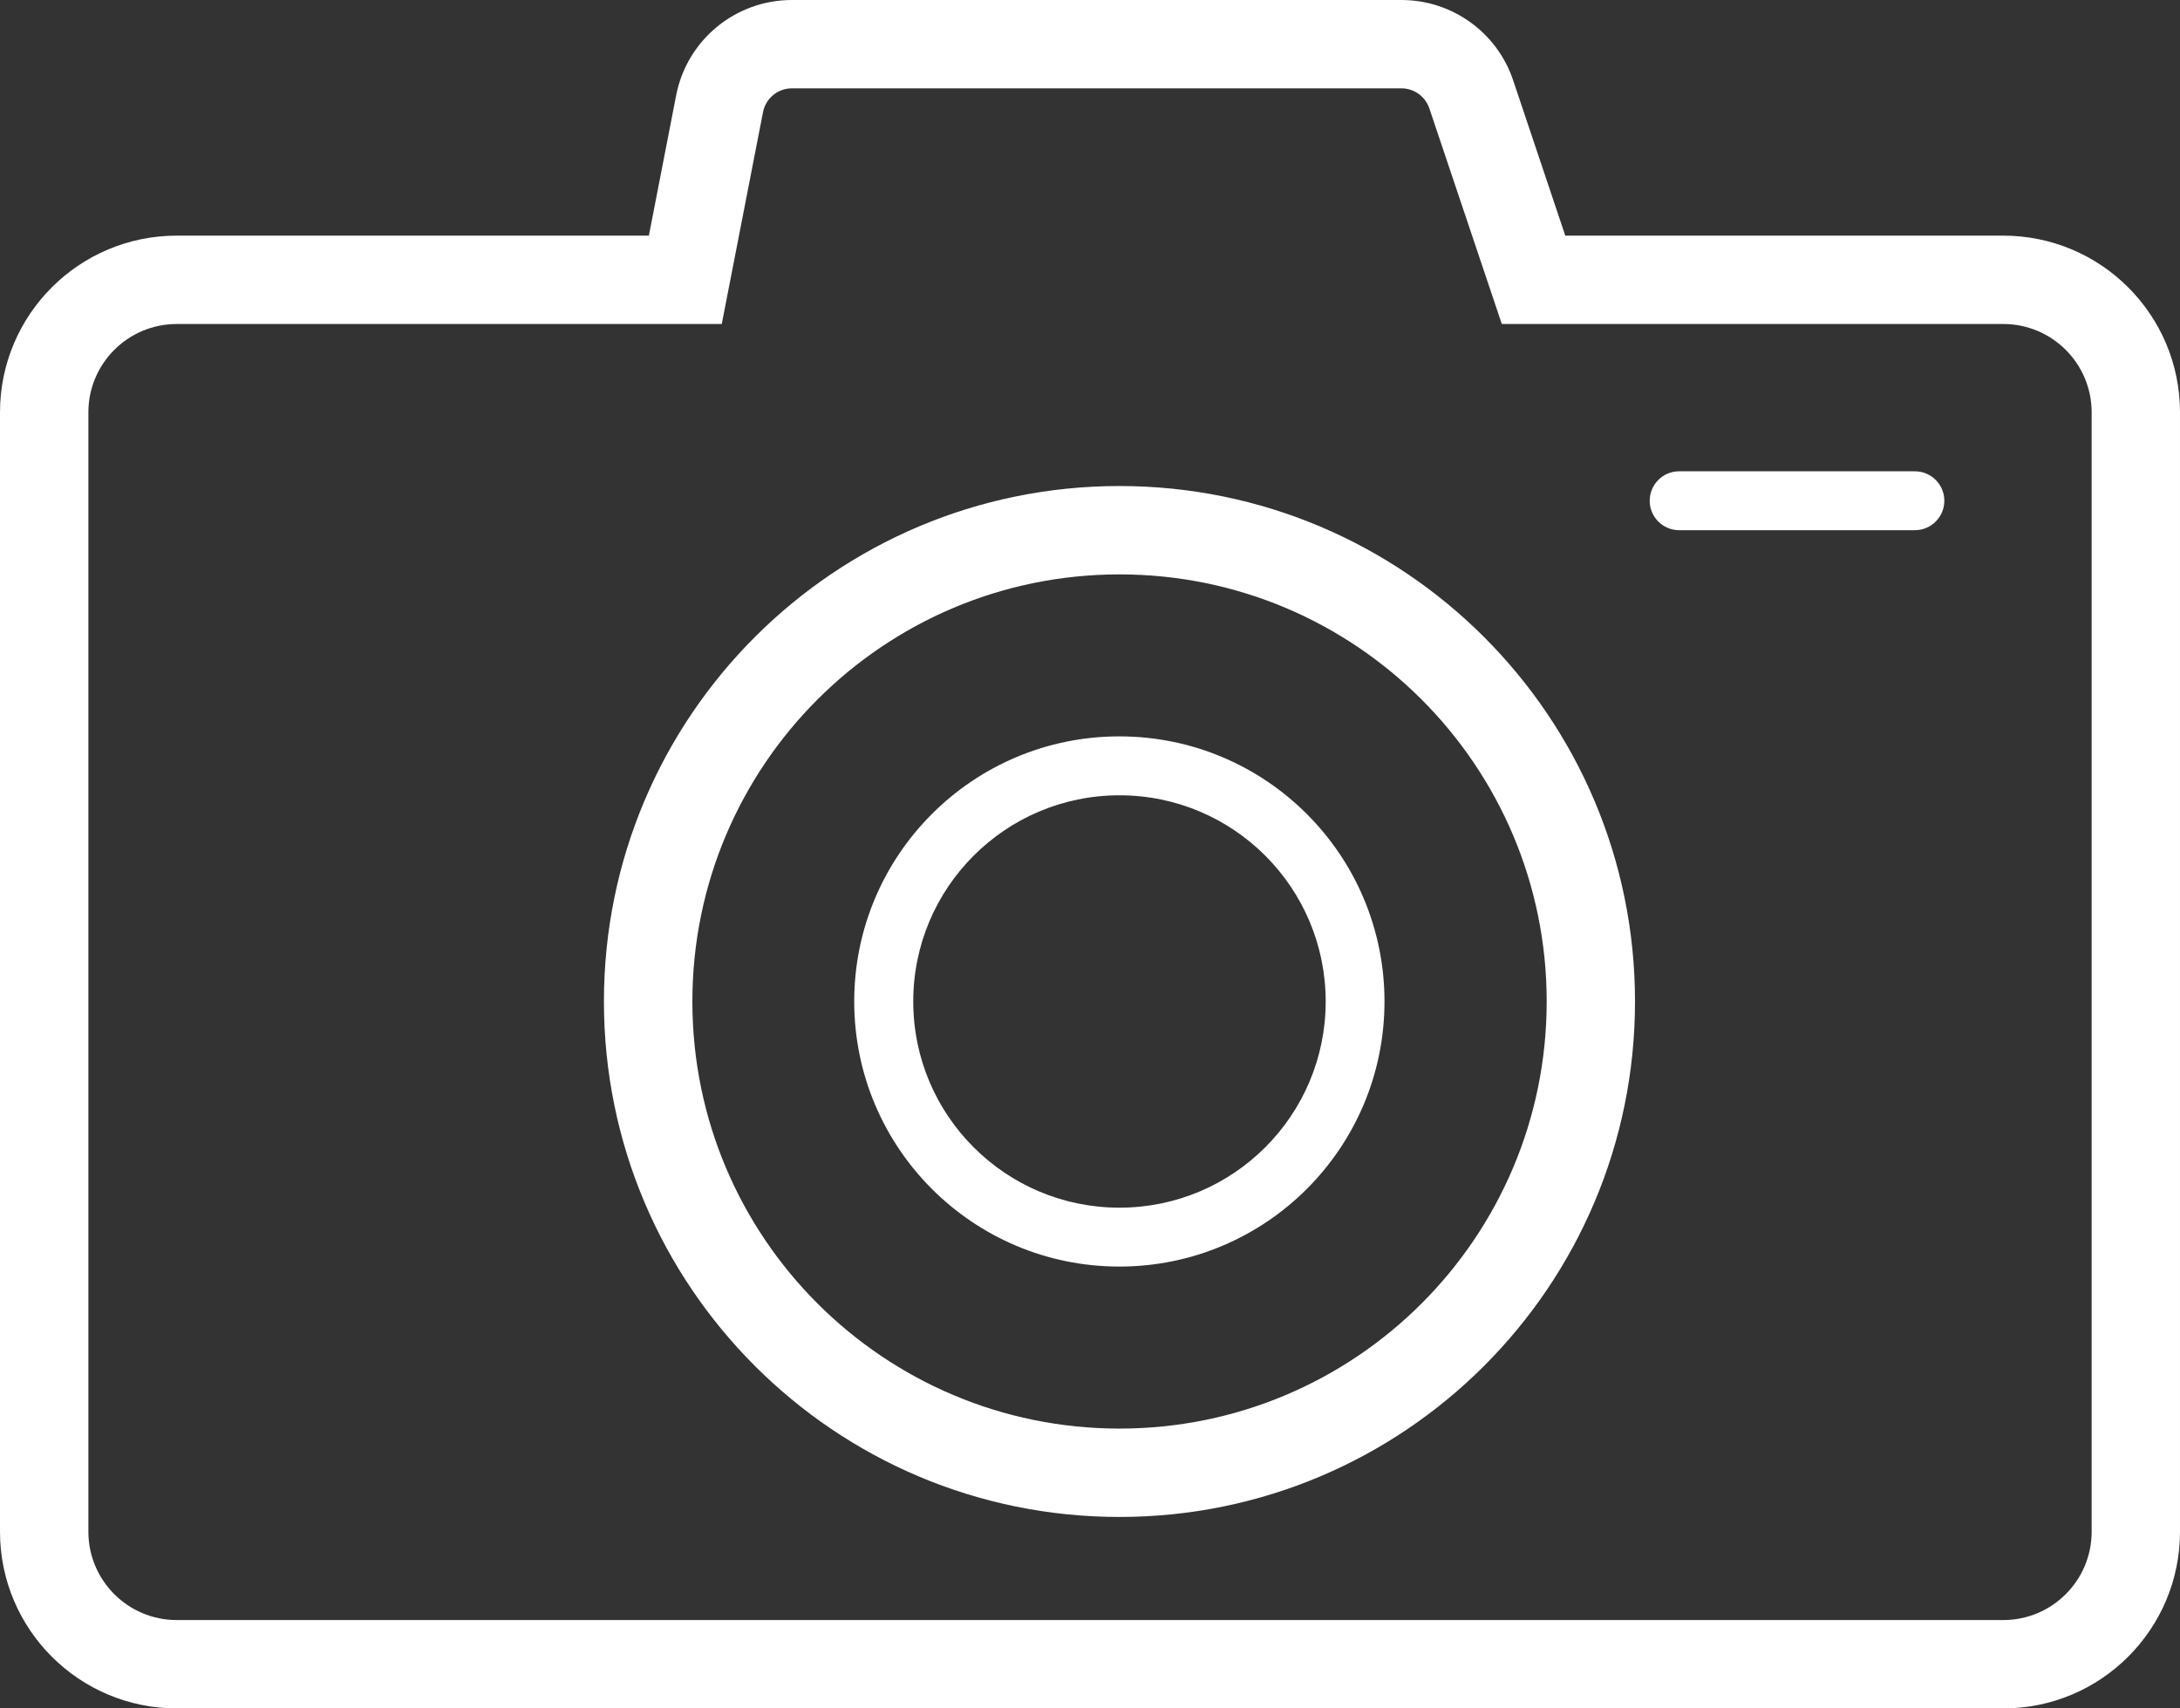 <?xml version="1.0" encoding="UTF-8"?><svg id="_レイヤー_2" xmlns="http://www.w3.org/2000/svg" width="676.57" height="530.29" viewBox="0 0 676.57 530.29"><rect x="0" y="0" width="676.57" height="530.29" fill="#333333" stroke="none"/><defs><style>.cls-1{fill:#fff;}</style></defs><g id="_レイヤー_1-2"><path class="cls-1" d="M54.86,100.57c-15.15,0-27.43,12.28-27.43,27.43v347.43c0,15.15,12.28,27.43,27.43,27.43h566.86c15.15,0,27.43-12.28,27.43-27.43h0V128c0-15.15-12.28-27.43-27.43-27.43h-155.63l-22.49-66.93c-1.26-3.72-4.74-6.22-8.67-6.22h-189.17c-4.37,0-8.13,3.11-8.96,7.41l-12.8,65.74H54.86ZM54.86,73.14h146.52l8.47-43.56C213.19,12.4,228.25,0,245.76,0h189.18c15.71,0,29.67,10.03,34.67,24.92l16.18,48.22h135.92c30.3,0,54.86,24.56,54.86,54.86v347.43c0,30.3-24.56,54.86-54.86,54.86H54.86C24.56,530.29,0,505.73,0,475.43V128c0-30.3,24.56-54.86,54.86-54.86h0ZM347.43,470.86c-88.37,0-160-71.63-160-160s71.63-160,160-160,160,71.63,160,160-71.63,160-160,160ZM347.43,443.43c73.22.01,132.58-59.33,132.59-132.55.01-73.22-59.33-132.58-132.55-132.59h-.04c-73.22.01-132.56,59.38-132.55,132.59.01,73.2,59.35,132.54,132.55,132.55ZM347.43,393.14c-45.45.02-82.3-36.81-82.32-82.25s36.81-82.3,82.25-82.32h.07c45.45.02,82.27,36.87,82.25,82.32-.02,45.42-36.83,82.23-82.25,82.25ZM347.43,374.86c35.35,0,64-28.65,64-64s-28.65-64-64-64-64,28.65-64,64,28.65,64,64,64ZM521.14,146.29h73.14c5.05,0,9.15,4.08,9.15,9.13s-4.09,9.15-9.13,9.15h-73.16c-5.05,0-9.15-4.08-9.15-9.13s4.09-9.15,9.13-9.15h.02Z"/></g></svg>